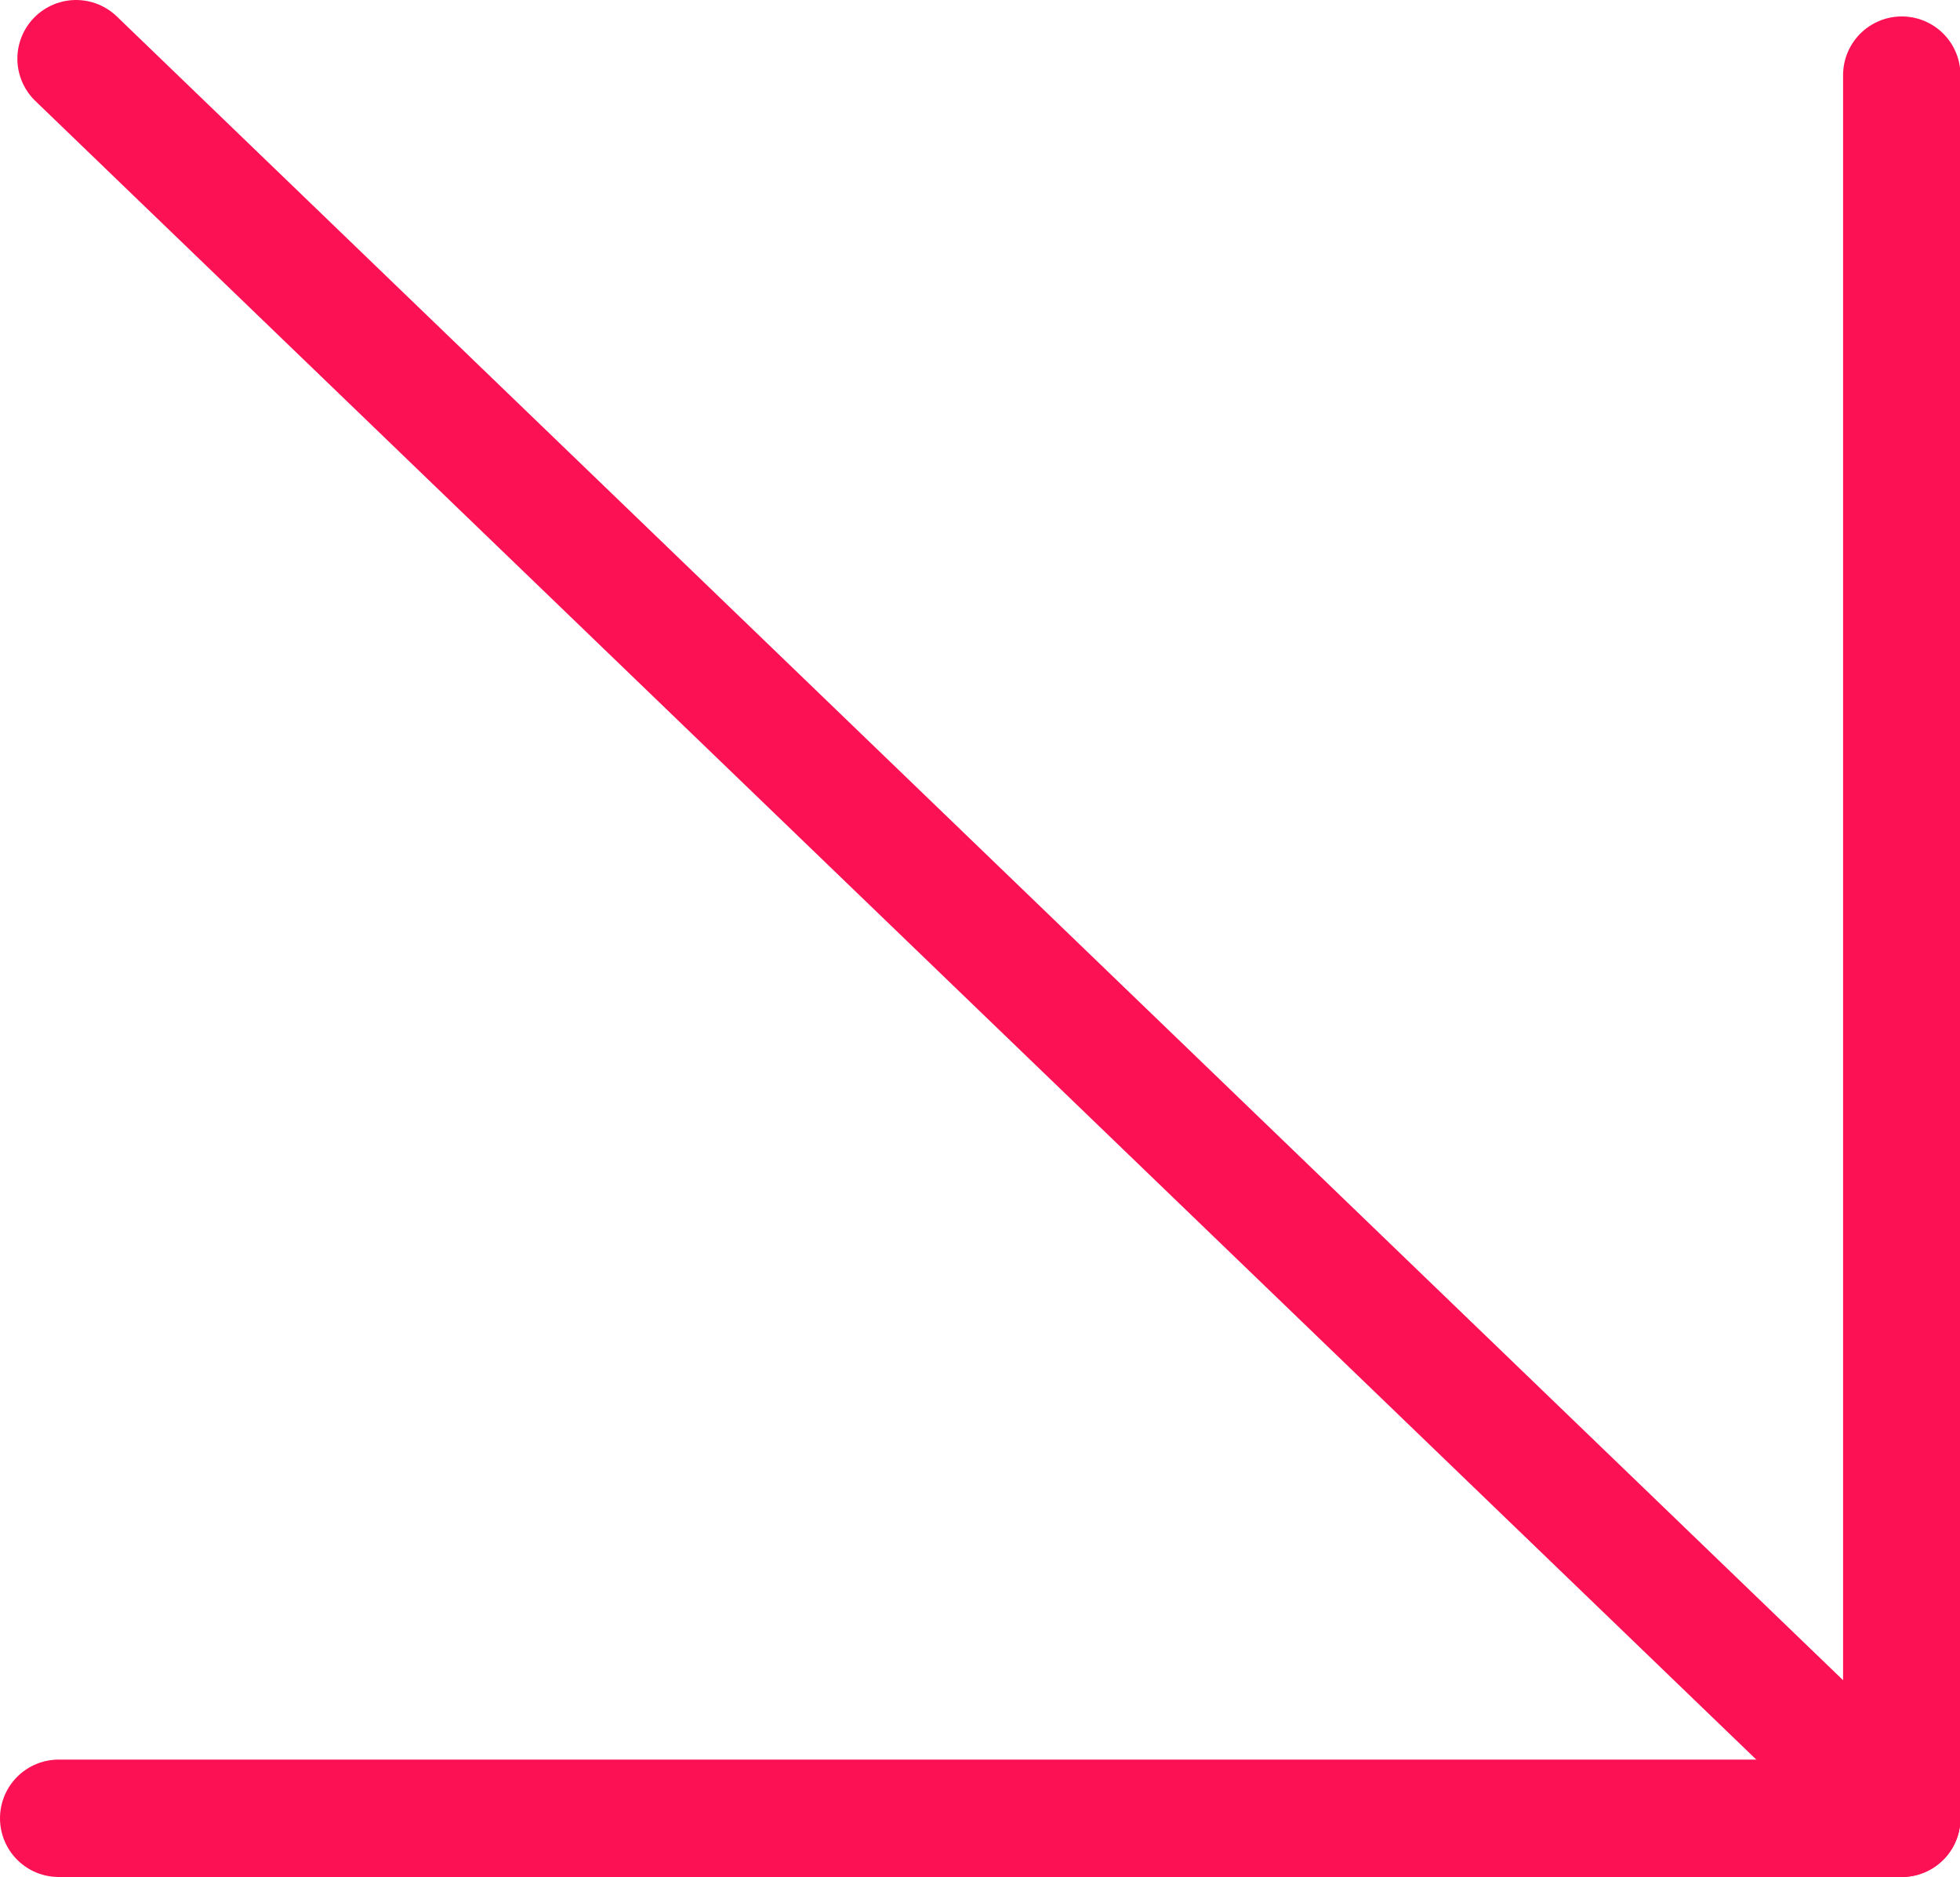 <svg xmlns="http://www.w3.org/2000/svg" id="b" viewBox="0 0 41.74 39.97"><g id="c"><polyline points="40.5 1.6 40.5 38.72 1.25 38.72" fill="none" stroke="#fc1254" stroke-linecap="round" stroke-linejoin="round" stroke-width="2.5"></polyline><line x1="40.5" y1="38.72" x2="1.62" y2="1.25" fill="none" stroke="#fc1254" stroke-linecap="round" stroke-linejoin="round" stroke-width="2.5"></line></g></svg>